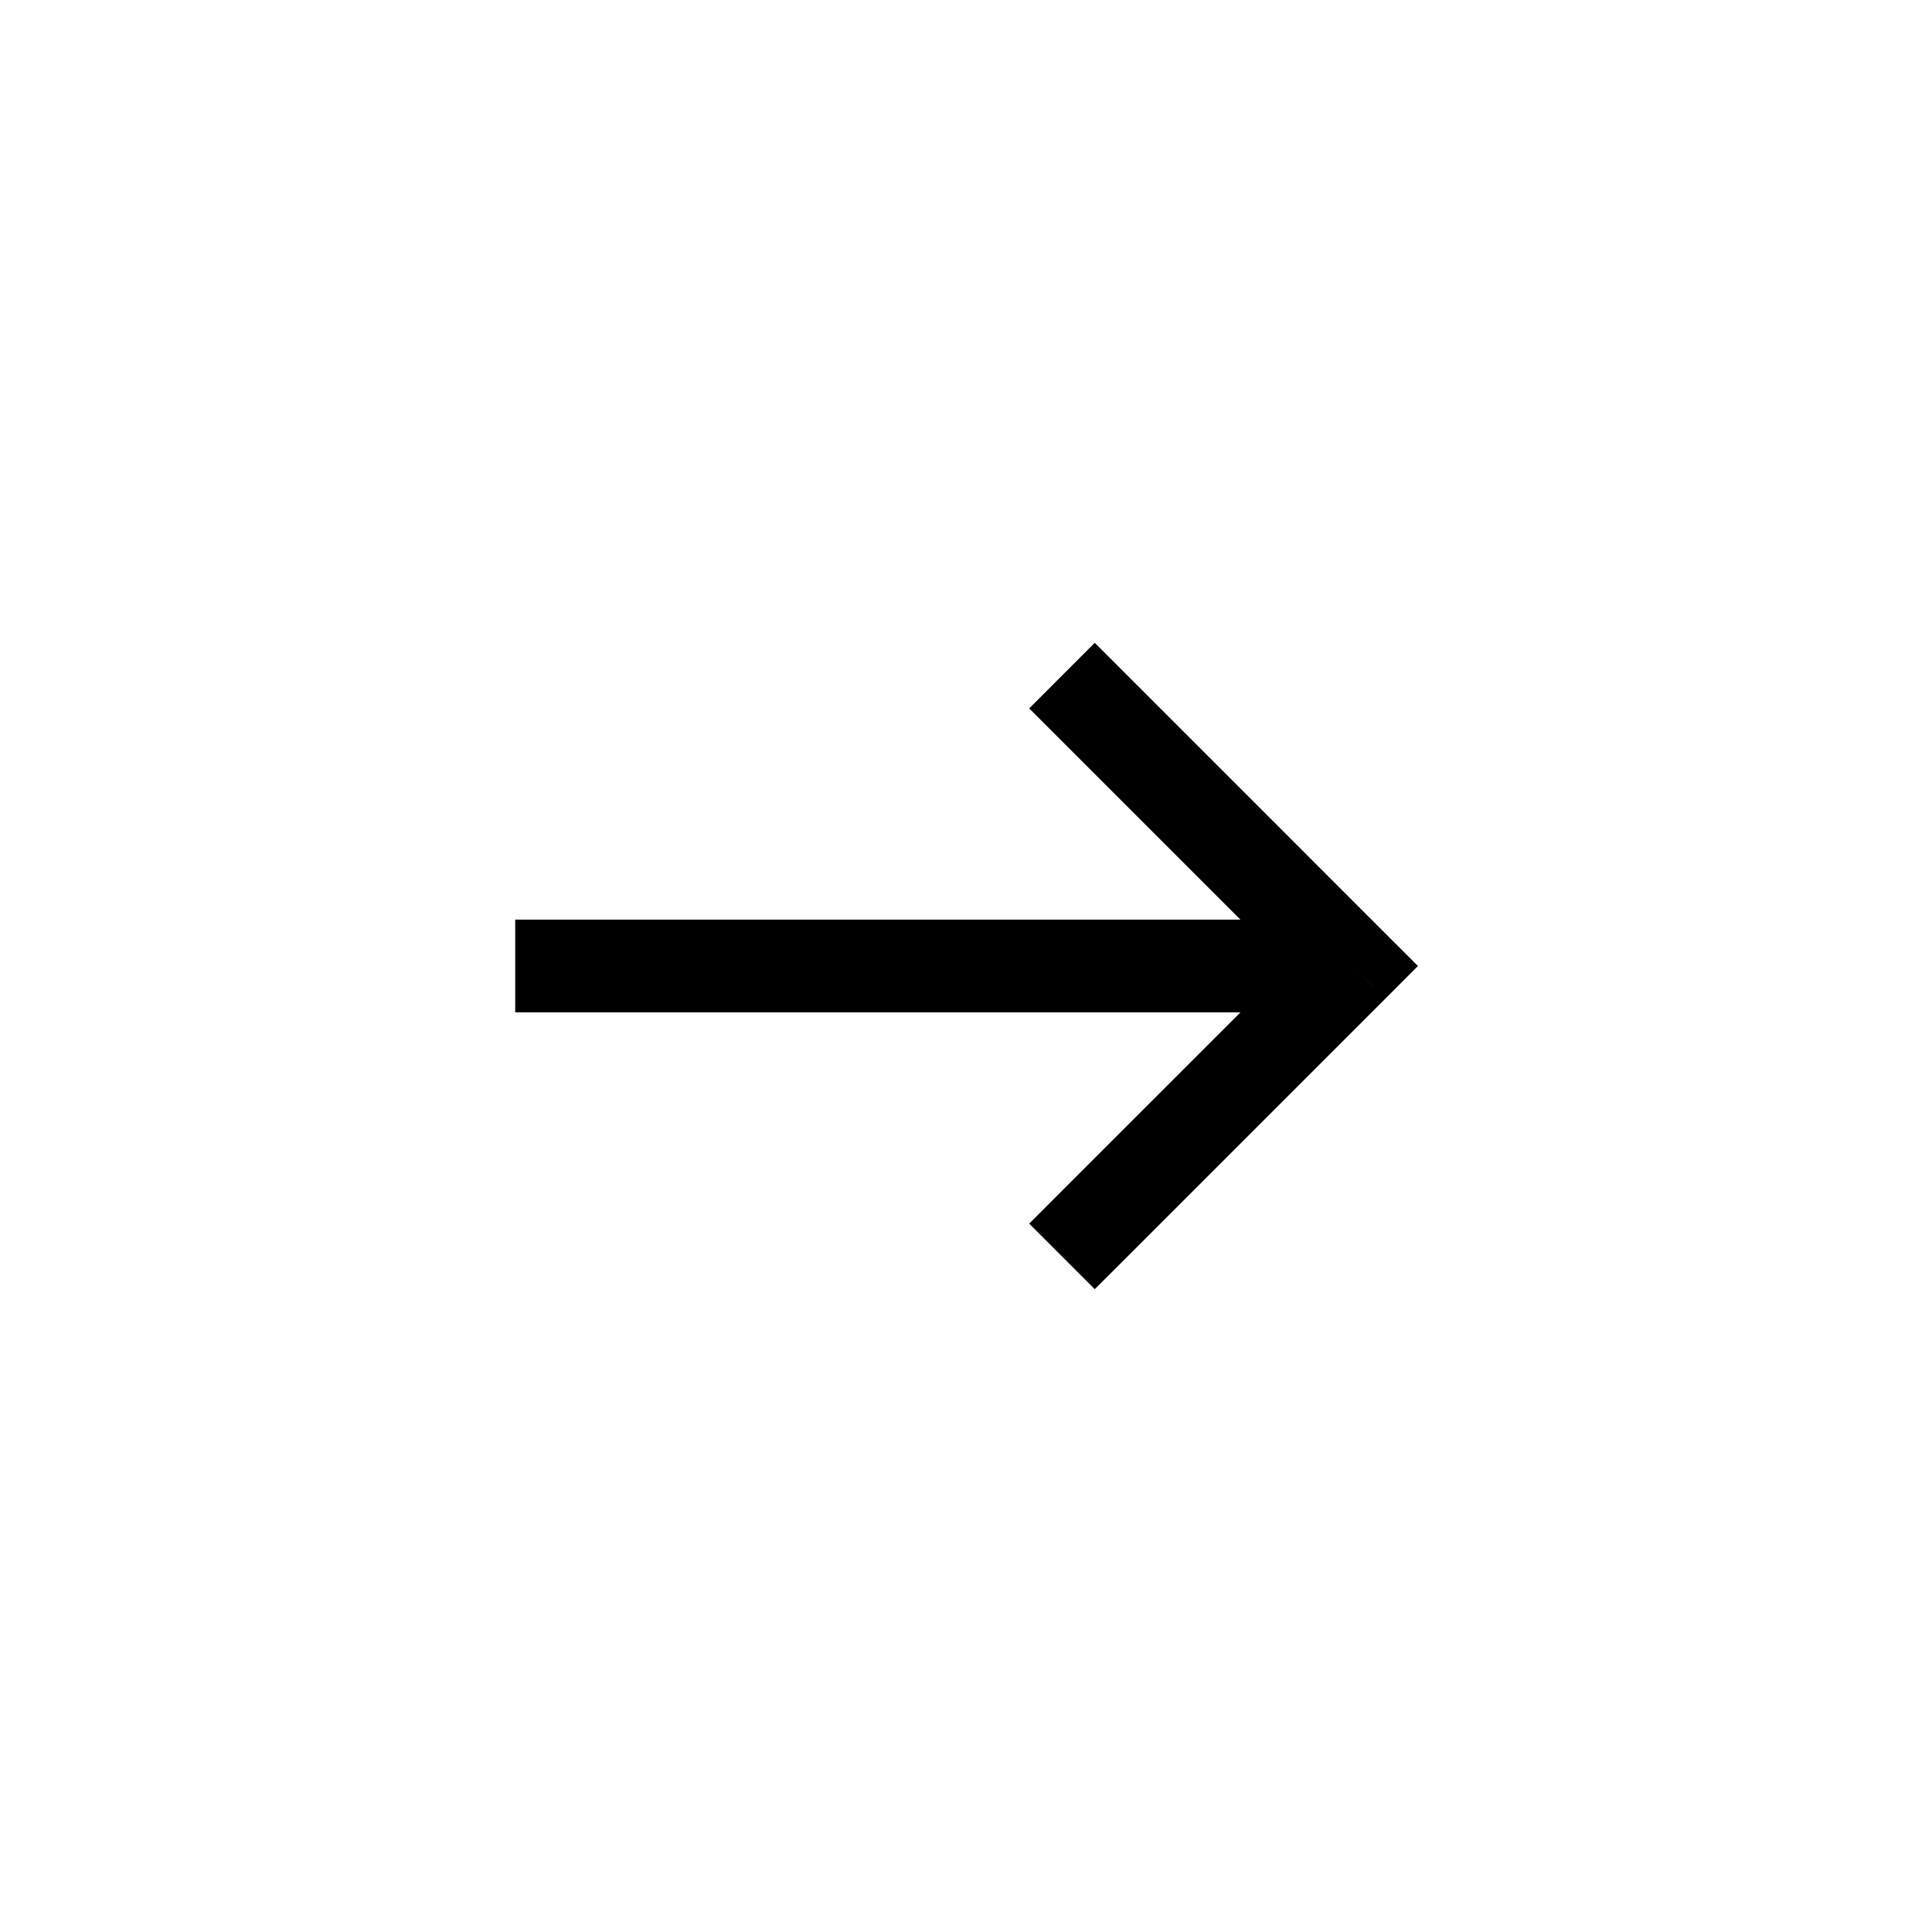 <svg width="25" height="25" viewBox="0 0 25 25" fill="none" xmlns="http://www.w3.org/2000/svg">
<path d="M13.742 15.409L13.318 15.834L14.166 16.682L14.591 16.258L13.742 15.409ZM17.5 12.5L17.924 12.925L18.348 12.5L17.924 12.076L17.5 12.5ZM14.591 8.743L14.166 8.318L13.318 9.167L13.742 9.591L14.591 8.743ZM14.591 16.258L17.924 12.925L17.076 12.076L13.742 15.409L14.591 16.258ZM17.924 12.076L14.591 8.743L13.742 9.591L17.076 12.925L17.924 12.076ZM17.5 11.9H6.667V13.1H17.5V11.9Z" fill="black"/>
</svg>
